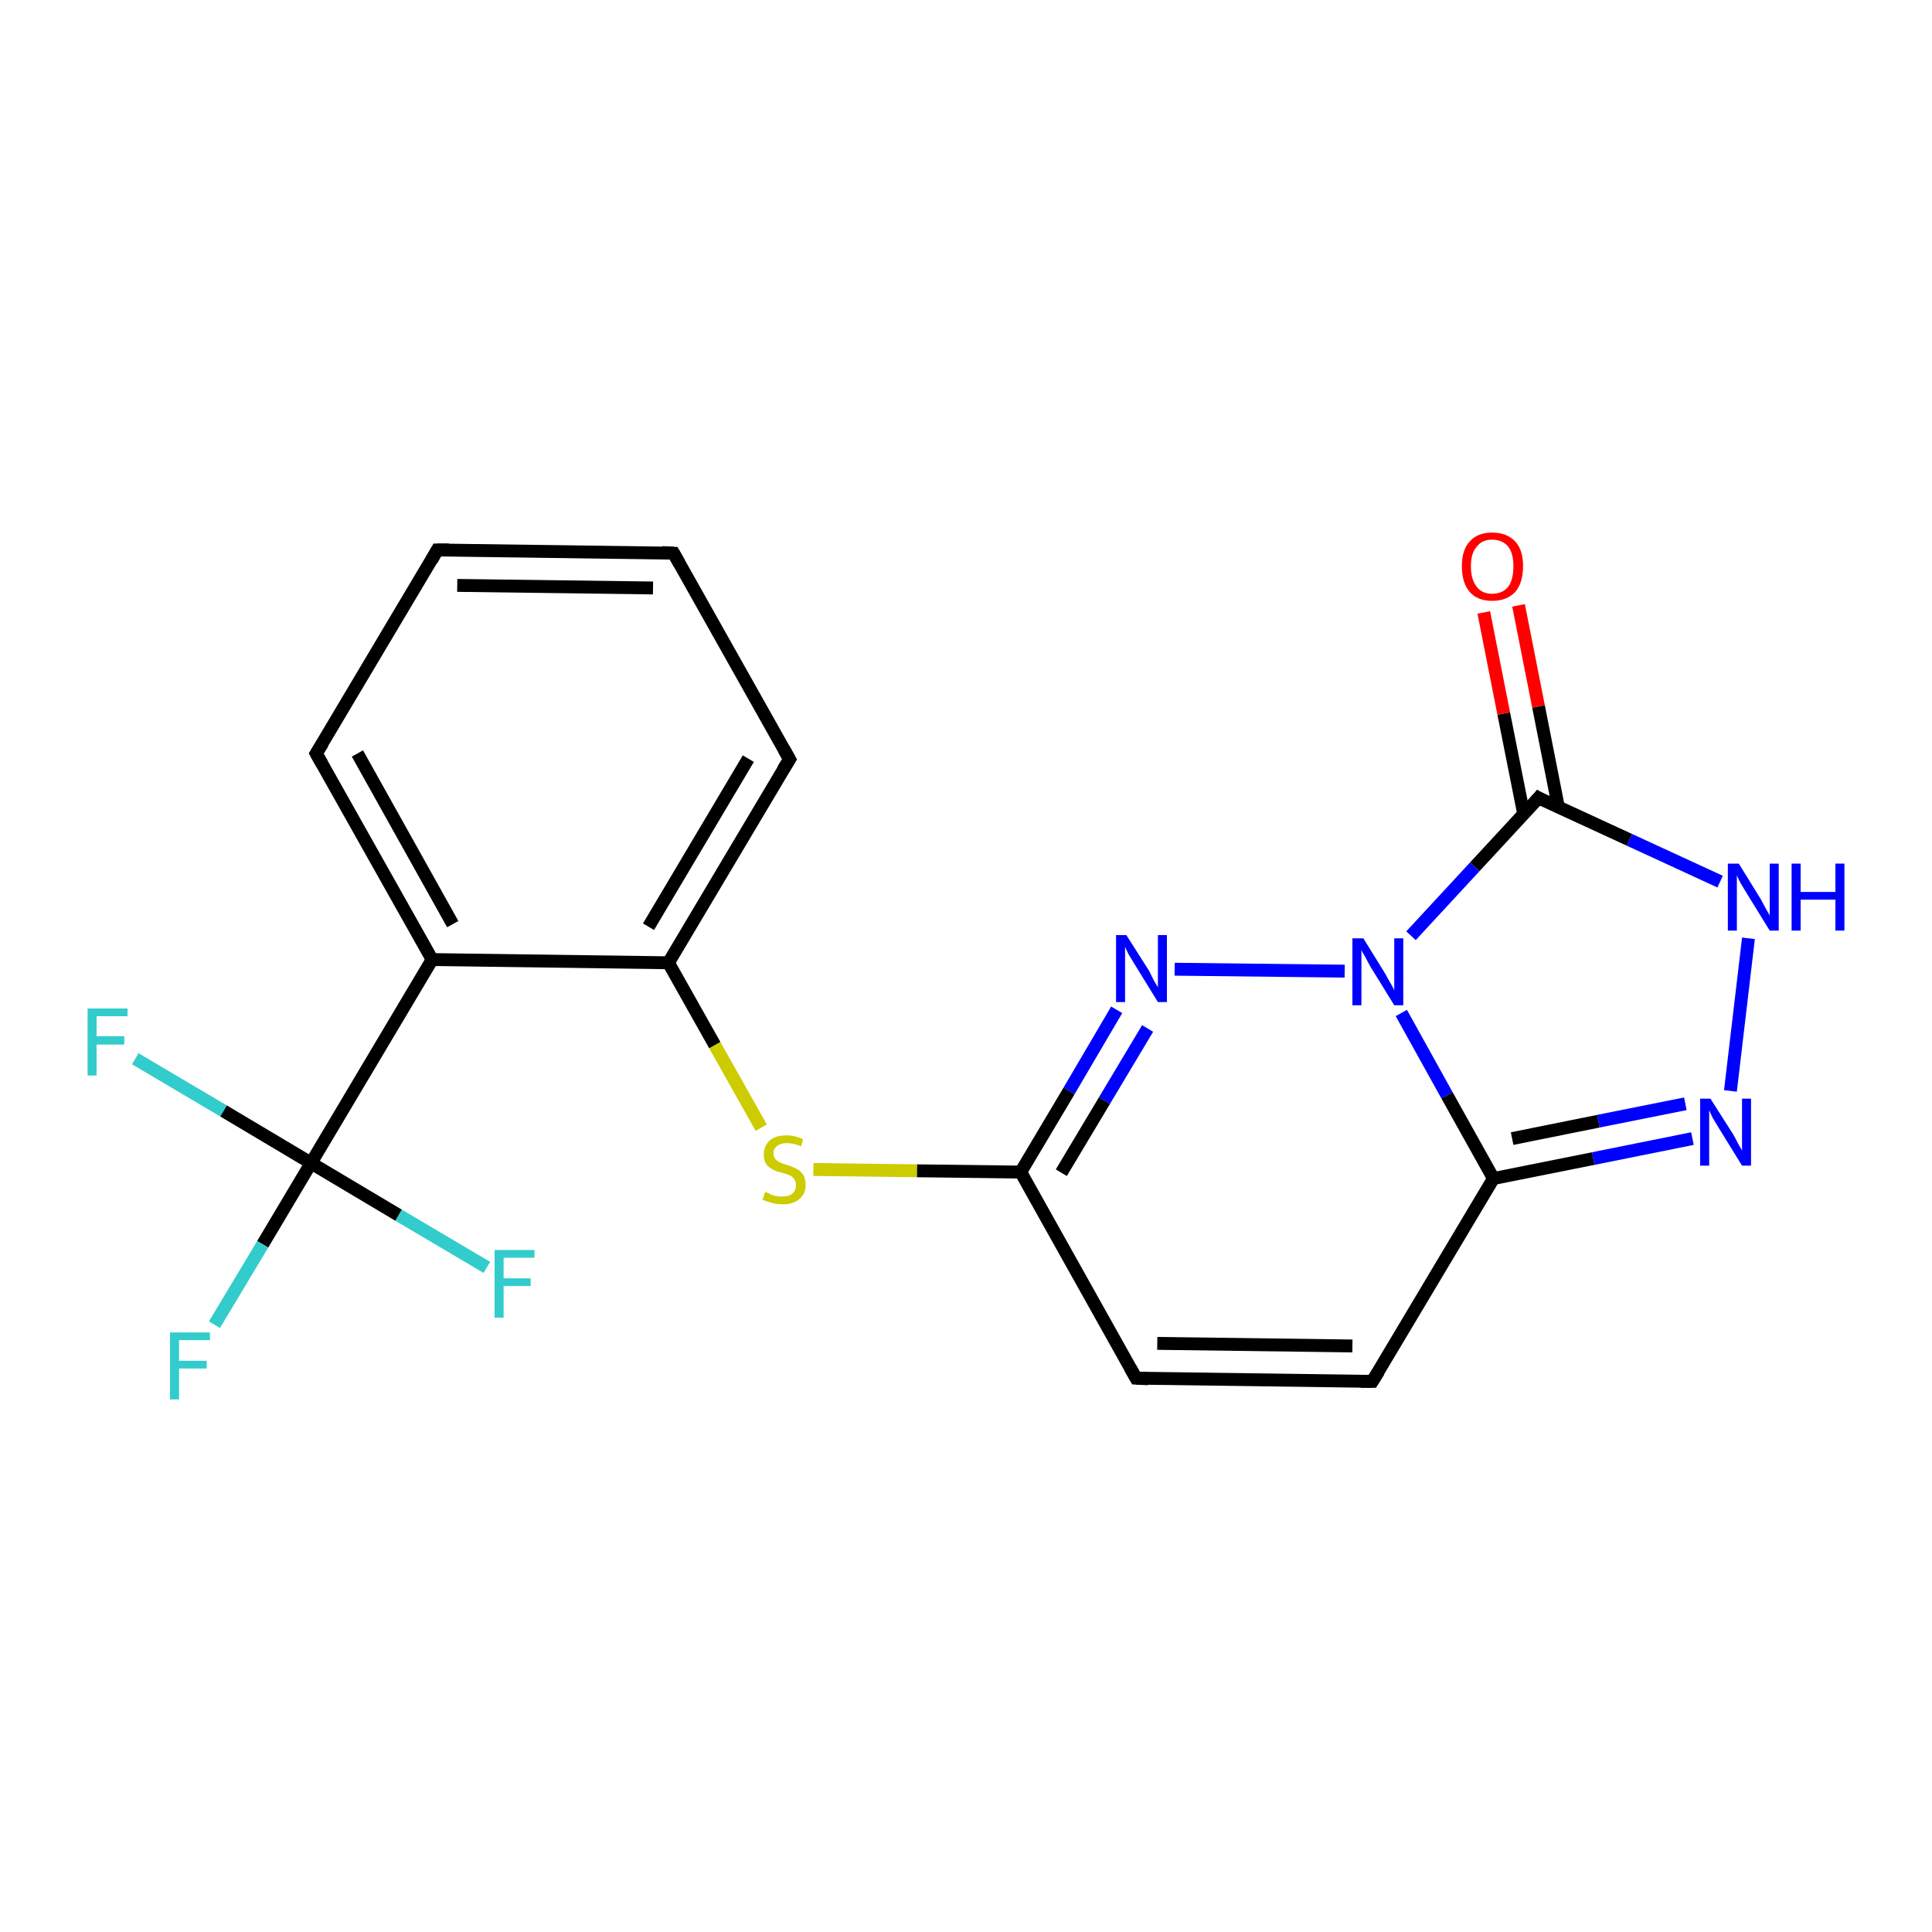 <?xml version='1.0' encoding='iso-8859-1'?>
<svg version='1.1' baseProfile='full'
              xmlns='http://www.w3.org/2000/svg'
                      xmlns:rdkit='http://www.rdkit.org/xml'
                      xmlns:xlink='http://www.w3.org/1999/xlink'
                  xml:space='preserve'
width='300px' height='300px' viewBox='0 0 300 300'>
<!-- END OF HEADER -->
<rect style='opacity:1.0;fill:#FFFFFF;stroke:none' width='300.0' height='300.0' x='0.0' y='0.0'> </rect>
<path class='bond-0 atom-0 atom-1' d='M 33.3,205.7 L 40.8,193.2' style='fill:none;fill-rule:evenodd;stroke:#33CCCC;stroke-width:2.0px;stroke-linecap:butt;stroke-linejoin:miter;stroke-opacity:1' />
<path class='bond-0 atom-0 atom-1' d='M 40.8,193.2 L 48.3,180.6' style='fill:none;fill-rule:evenodd;stroke:#000000;stroke-width:2.0px;stroke-linecap:butt;stroke-linejoin:miter;stroke-opacity:1' />
<path class='bond-1 atom-1 atom-2' d='M 48.3,180.6 L 34.7,172.5' style='fill:none;fill-rule:evenodd;stroke:#000000;stroke-width:2.0px;stroke-linecap:butt;stroke-linejoin:miter;stroke-opacity:1' />
<path class='bond-1 atom-1 atom-2' d='M 34.7,172.5 L 21.0,164.4' style='fill:none;fill-rule:evenodd;stroke:#33CCCC;stroke-width:2.0px;stroke-linecap:butt;stroke-linejoin:miter;stroke-opacity:1' />
<path class='bond-2 atom-1 atom-3' d='M 48.3,180.6 L 61.9,188.7' style='fill:none;fill-rule:evenodd;stroke:#000000;stroke-width:2.0px;stroke-linecap:butt;stroke-linejoin:miter;stroke-opacity:1' />
<path class='bond-2 atom-1 atom-3' d='M 61.9,188.7 L 75.6,196.8' style='fill:none;fill-rule:evenodd;stroke:#33CCCC;stroke-width:2.0px;stroke-linecap:butt;stroke-linejoin:miter;stroke-opacity:1' />
<path class='bond-3 atom-1 atom-4' d='M 48.3,180.6 L 67.1,149.0' style='fill:none;fill-rule:evenodd;stroke:#000000;stroke-width:2.0px;stroke-linecap:butt;stroke-linejoin:miter;stroke-opacity:1' />
<path class='bond-4 atom-4 atom-5' d='M 67.1,149.0 L 49.1,117.0' style='fill:none;fill-rule:evenodd;stroke:#000000;stroke-width:2.0px;stroke-linecap:butt;stroke-linejoin:miter;stroke-opacity:1' />
<path class='bond-4 atom-4 atom-5' d='M 70.3,143.5 L 55.5,117.0' style='fill:none;fill-rule:evenodd;stroke:#000000;stroke-width:2.0px;stroke-linecap:butt;stroke-linejoin:miter;stroke-opacity:1' />
<path class='bond-5 atom-5 atom-6' d='M 49.1,117.0 L 67.9,85.4' style='fill:none;fill-rule:evenodd;stroke:#000000;stroke-width:2.0px;stroke-linecap:butt;stroke-linejoin:miter;stroke-opacity:1' />
<path class='bond-6 atom-6 atom-7' d='M 67.9,85.4 L 104.6,85.9' style='fill:none;fill-rule:evenodd;stroke:#000000;stroke-width:2.0px;stroke-linecap:butt;stroke-linejoin:miter;stroke-opacity:1' />
<path class='bond-6 atom-6 atom-7' d='M 71.0,90.9 L 101.4,91.3' style='fill:none;fill-rule:evenodd;stroke:#000000;stroke-width:2.0px;stroke-linecap:butt;stroke-linejoin:miter;stroke-opacity:1' />
<path class='bond-7 atom-7 atom-8' d='M 104.6,85.9 L 122.6,117.9' style='fill:none;fill-rule:evenodd;stroke:#000000;stroke-width:2.0px;stroke-linecap:butt;stroke-linejoin:miter;stroke-opacity:1' />
<path class='bond-8 atom-8 atom-9' d='M 122.6,117.9 L 103.8,149.5' style='fill:none;fill-rule:evenodd;stroke:#000000;stroke-width:2.0px;stroke-linecap:butt;stroke-linejoin:miter;stroke-opacity:1' />
<path class='bond-8 atom-8 atom-9' d='M 116.2,117.8 L 100.7,143.9' style='fill:none;fill-rule:evenodd;stroke:#000000;stroke-width:2.0px;stroke-linecap:butt;stroke-linejoin:miter;stroke-opacity:1' />
<path class='bond-9 atom-9 atom-10' d='M 103.8,149.5 L 111.0,162.3' style='fill:none;fill-rule:evenodd;stroke:#000000;stroke-width:2.0px;stroke-linecap:butt;stroke-linejoin:miter;stroke-opacity:1' />
<path class='bond-9 atom-9 atom-10' d='M 111.0,162.3 L 118.2,175.1' style='fill:none;fill-rule:evenodd;stroke:#CCCC00;stroke-width:2.0px;stroke-linecap:butt;stroke-linejoin:miter;stroke-opacity:1' />
<path class='bond-10 atom-10 atom-11' d='M 126.3,181.6 L 142.4,181.8' style='fill:none;fill-rule:evenodd;stroke:#CCCC00;stroke-width:2.0px;stroke-linecap:butt;stroke-linejoin:miter;stroke-opacity:1' />
<path class='bond-10 atom-10 atom-11' d='M 142.4,181.8 L 158.5,182.0' style='fill:none;fill-rule:evenodd;stroke:#000000;stroke-width:2.0px;stroke-linecap:butt;stroke-linejoin:miter;stroke-opacity:1' />
<path class='bond-11 atom-11 atom-12' d='M 158.5,182.0 L 176.4,214.0' style='fill:none;fill-rule:evenodd;stroke:#000000;stroke-width:2.0px;stroke-linecap:butt;stroke-linejoin:miter;stroke-opacity:1' />
<path class='bond-12 atom-12 atom-13' d='M 176.4,214.0 L 213.1,214.5' style='fill:none;fill-rule:evenodd;stroke:#000000;stroke-width:2.0px;stroke-linecap:butt;stroke-linejoin:miter;stroke-opacity:1' />
<path class='bond-12 atom-12 atom-13' d='M 179.7,208.6 L 210.0,209.0' style='fill:none;fill-rule:evenodd;stroke:#000000;stroke-width:2.0px;stroke-linecap:butt;stroke-linejoin:miter;stroke-opacity:1' />
<path class='bond-13 atom-13 atom-14' d='M 213.1,214.5 L 231.9,183.0' style='fill:none;fill-rule:evenodd;stroke:#000000;stroke-width:2.0px;stroke-linecap:butt;stroke-linejoin:miter;stroke-opacity:1' />
<path class='bond-14 atom-14 atom-15' d='M 231.9,183.0 L 247.4,179.9' style='fill:none;fill-rule:evenodd;stroke:#000000;stroke-width:2.0px;stroke-linecap:butt;stroke-linejoin:miter;stroke-opacity:1' />
<path class='bond-14 atom-14 atom-15' d='M 247.4,179.9 L 262.8,176.8' style='fill:none;fill-rule:evenodd;stroke:#0000FF;stroke-width:2.0px;stroke-linecap:butt;stroke-linejoin:miter;stroke-opacity:1' />
<path class='bond-14 atom-14 atom-15' d='M 234.8,176.8 L 248.2,174.1' style='fill:none;fill-rule:evenodd;stroke:#000000;stroke-width:2.0px;stroke-linecap:butt;stroke-linejoin:miter;stroke-opacity:1' />
<path class='bond-14 atom-14 atom-15' d='M 248.2,174.1 L 261.7,171.4' style='fill:none;fill-rule:evenodd;stroke:#0000FF;stroke-width:2.0px;stroke-linecap:butt;stroke-linejoin:miter;stroke-opacity:1' />
<path class='bond-15 atom-15 atom-16' d='M 268.7,169.4 L 271.5,145.7' style='fill:none;fill-rule:evenodd;stroke:#0000FF;stroke-width:2.0px;stroke-linecap:butt;stroke-linejoin:miter;stroke-opacity:1' />
<path class='bond-16 atom-16 atom-17' d='M 267.1,136.9 L 253.0,130.4' style='fill:none;fill-rule:evenodd;stroke:#0000FF;stroke-width:2.0px;stroke-linecap:butt;stroke-linejoin:miter;stroke-opacity:1' />
<path class='bond-16 atom-16 atom-17' d='M 253.0,130.4 L 238.9,123.9' style='fill:none;fill-rule:evenodd;stroke:#000000;stroke-width:2.0px;stroke-linecap:butt;stroke-linejoin:miter;stroke-opacity:1' />
<path class='bond-17 atom-17 atom-18' d='M 242.0,125.4 L 238.9,109.7' style='fill:none;fill-rule:evenodd;stroke:#000000;stroke-width:2.0px;stroke-linecap:butt;stroke-linejoin:miter;stroke-opacity:1' />
<path class='bond-17 atom-17 atom-18' d='M 238.9,109.7 L 235.8,94.0' style='fill:none;fill-rule:evenodd;stroke:#FF0000;stroke-width:2.0px;stroke-linecap:butt;stroke-linejoin:miter;stroke-opacity:1' />
<path class='bond-17 atom-17 atom-18' d='M 236.6,126.4 L 233.5,110.8' style='fill:none;fill-rule:evenodd;stroke:#000000;stroke-width:2.0px;stroke-linecap:butt;stroke-linejoin:miter;stroke-opacity:1' />
<path class='bond-17 atom-17 atom-18' d='M 233.5,110.8 L 230.4,95.1' style='fill:none;fill-rule:evenodd;stroke:#FF0000;stroke-width:2.0px;stroke-linecap:butt;stroke-linejoin:miter;stroke-opacity:1' />
<path class='bond-18 atom-17 atom-19' d='M 238.9,123.9 L 229.0,134.6' style='fill:none;fill-rule:evenodd;stroke:#000000;stroke-width:2.0px;stroke-linecap:butt;stroke-linejoin:miter;stroke-opacity:1' />
<path class='bond-18 atom-17 atom-19' d='M 229.0,134.6 L 219.1,145.3' style='fill:none;fill-rule:evenodd;stroke:#0000FF;stroke-width:2.0px;stroke-linecap:butt;stroke-linejoin:miter;stroke-opacity:1' />
<path class='bond-19 atom-19 atom-20' d='M 208.8,150.8 L 182.4,150.5' style='fill:none;fill-rule:evenodd;stroke:#0000FF;stroke-width:2.0px;stroke-linecap:butt;stroke-linejoin:miter;stroke-opacity:1' />
<path class='bond-20 atom-9 atom-4' d='M 103.8,149.5 L 67.1,149.0' style='fill:none;fill-rule:evenodd;stroke:#000000;stroke-width:2.0px;stroke-linecap:butt;stroke-linejoin:miter;stroke-opacity:1' />
<path class='bond-21 atom-20 atom-11' d='M 173.4,156.8 L 166.0,169.4' style='fill:none;fill-rule:evenodd;stroke:#0000FF;stroke-width:2.0px;stroke-linecap:butt;stroke-linejoin:miter;stroke-opacity:1' />
<path class='bond-21 atom-20 atom-11' d='M 166.0,169.4 L 158.5,182.0' style='fill:none;fill-rule:evenodd;stroke:#000000;stroke-width:2.0px;stroke-linecap:butt;stroke-linejoin:miter;stroke-opacity:1' />
<path class='bond-21 atom-20 atom-11' d='M 178.2,159.7 L 171.5,170.9' style='fill:none;fill-rule:evenodd;stroke:#0000FF;stroke-width:2.0px;stroke-linecap:butt;stroke-linejoin:miter;stroke-opacity:1' />
<path class='bond-21 atom-20 atom-11' d='M 171.5,170.9 L 164.8,182.1' style='fill:none;fill-rule:evenodd;stroke:#000000;stroke-width:2.0px;stroke-linecap:butt;stroke-linejoin:miter;stroke-opacity:1' />
<path class='bond-22 atom-19 atom-14' d='M 217.6,157.3 L 224.7,170.1' style='fill:none;fill-rule:evenodd;stroke:#0000FF;stroke-width:2.0px;stroke-linecap:butt;stroke-linejoin:miter;stroke-opacity:1' />
<path class='bond-22 atom-19 atom-14' d='M 224.7,170.1 L 231.9,183.0' style='fill:none;fill-rule:evenodd;stroke:#000000;stroke-width:2.0px;stroke-linecap:butt;stroke-linejoin:miter;stroke-opacity:1' />
<path d='M 50.0,118.6 L 49.1,117.0 L 50.1,115.4' style='fill:none;stroke:#000000;stroke-width:2.0px;stroke-linecap:butt;stroke-linejoin:miter;stroke-opacity:1;' />
<path d='M 67.0,87.0 L 67.9,85.4 L 69.7,85.4' style='fill:none;stroke:#000000;stroke-width:2.0px;stroke-linecap:butt;stroke-linejoin:miter;stroke-opacity:1;' />
<path d='M 102.8,85.8 L 104.6,85.9 L 105.5,87.5' style='fill:none;stroke:#000000;stroke-width:2.0px;stroke-linecap:butt;stroke-linejoin:miter;stroke-opacity:1;' />
<path d='M 121.7,116.3 L 122.6,117.9 L 121.6,119.5' style='fill:none;stroke:#000000;stroke-width:2.0px;stroke-linecap:butt;stroke-linejoin:miter;stroke-opacity:1;' />
<path d='M 175.5,212.4 L 176.4,214.0 L 178.3,214.1' style='fill:none;stroke:#000000;stroke-width:2.0px;stroke-linecap:butt;stroke-linejoin:miter;stroke-opacity:1;' />
<path d='M 211.3,214.5 L 213.1,214.5 L 214.1,212.9' style='fill:none;stroke:#000000;stroke-width:2.0px;stroke-linecap:butt;stroke-linejoin:miter;stroke-opacity:1;' />
<path d='M 239.6,124.3 L 238.9,123.9 L 238.4,124.5' style='fill:none;stroke:#000000;stroke-width:2.0px;stroke-linecap:butt;stroke-linejoin:miter;stroke-opacity:1;' />
<path class='atom-0' d='M 26.4 206.9
L 32.6 206.9
L 32.6 208.1
L 27.8 208.1
L 27.8 211.3
L 32.1 211.3
L 32.1 212.5
L 27.8 212.5
L 27.8 217.3
L 26.4 217.3
L 26.4 206.9
' fill='#33CCCC'/>
<path class='atom-2' d='M 13.6 156.6
L 19.8 156.6
L 19.8 157.8
L 15.0 157.8
L 15.0 160.9
L 19.3 160.9
L 19.3 162.2
L 15.0 162.2
L 15.0 167.0
L 13.6 167.0
L 13.6 156.6
' fill='#33CCCC'/>
<path class='atom-3' d='M 76.8 194.1
L 83.0 194.1
L 83.0 195.3
L 78.2 195.3
L 78.2 198.5
L 82.4 198.5
L 82.4 199.7
L 78.2 199.7
L 78.2 204.6
L 76.8 204.6
L 76.8 194.1
' fill='#33CCCC'/>
<path class='atom-10' d='M 118.8 185.1
Q 118.9 185.1, 119.4 185.3
Q 119.9 185.6, 120.4 185.7
Q 121.0 185.8, 121.5 185.8
Q 122.5 185.8, 123.1 185.3
Q 123.6 184.8, 123.6 184.0
Q 123.6 183.4, 123.3 183.1
Q 123.1 182.7, 122.6 182.5
Q 122.2 182.3, 121.4 182.1
Q 120.5 181.9, 120.0 181.6
Q 119.4 181.3, 119.0 180.8
Q 118.6 180.2, 118.6 179.3
Q 118.6 178.0, 119.5 177.1
Q 120.4 176.3, 122.2 176.3
Q 123.4 176.3, 124.7 176.9
L 124.4 178.0
Q 123.2 177.5, 122.2 177.5
Q 121.2 177.5, 120.6 178.0
Q 120.1 178.4, 120.1 179.1
Q 120.1 179.6, 120.4 180.0
Q 120.7 180.3, 121.1 180.5
Q 121.5 180.7, 122.2 180.9
Q 123.2 181.2, 123.7 181.5
Q 124.3 181.8, 124.7 182.4
Q 125.1 183.0, 125.1 184.0
Q 125.1 185.4, 124.1 186.2
Q 123.2 187.0, 121.6 187.0
Q 120.6 187.0, 119.9 186.8
Q 119.2 186.6, 118.4 186.3
L 118.8 185.1
' fill='#CCCC00'/>
<path class='atom-15' d='M 265.6 170.6
L 269.1 176.1
Q 269.4 176.6, 269.9 177.6
Q 270.5 178.6, 270.5 178.7
L 270.5 170.6
L 271.9 170.6
L 271.9 181.0
L 270.5 181.0
L 266.8 175.0
Q 266.4 174.3, 265.9 173.5
Q 265.5 172.6, 265.4 172.4
L 265.4 181.0
L 264.0 181.0
L 264.0 170.6
L 265.6 170.6
' fill='#0000FF'/>
<path class='atom-16' d='M 270.0 134.1
L 273.4 139.6
Q 273.7 140.2, 274.2 141.1
Q 274.8 142.1, 274.8 142.2
L 274.8 134.1
L 276.2 134.1
L 276.2 144.5
L 274.8 144.5
L 271.1 138.5
Q 270.7 137.8, 270.2 137.0
Q 269.8 136.2, 269.7 135.9
L 269.7 144.5
L 268.3 144.5
L 268.3 134.1
L 270.0 134.1
' fill='#0000FF'/>
<path class='atom-16' d='M 278.2 134.1
L 279.6 134.1
L 279.6 138.5
L 285.0 138.5
L 285.0 134.1
L 286.4 134.1
L 286.4 144.5
L 285.0 144.5
L 285.0 139.7
L 279.6 139.7
L 279.6 144.5
L 278.2 144.5
L 278.2 134.1
' fill='#0000FF'/>
<path class='atom-18' d='M 227.0 87.9
Q 227.0 85.4, 228.2 84.1
Q 229.4 82.7, 231.7 82.7
Q 234.0 82.7, 235.3 84.1
Q 236.5 85.4, 236.5 87.9
Q 236.5 90.5, 235.3 91.9
Q 234.0 93.3, 231.7 93.3
Q 229.4 93.3, 228.2 91.9
Q 227.0 90.5, 227.0 87.9
M 231.7 92.2
Q 233.3 92.2, 234.2 91.1
Q 235.0 90.0, 235.0 87.9
Q 235.0 85.9, 234.2 84.9
Q 233.3 83.8, 231.7 83.8
Q 230.1 83.8, 229.3 84.9
Q 228.4 85.9, 228.4 87.9
Q 228.4 90.0, 229.3 91.1
Q 230.1 92.2, 231.7 92.2
' fill='#FF0000'/>
<path class='atom-19' d='M 211.7 145.7
L 215.1 151.2
Q 215.4 151.8, 216.0 152.8
Q 216.5 153.7, 216.5 153.8
L 216.5 145.7
L 217.9 145.7
L 217.9 156.1
L 216.5 156.1
L 212.8 150.1
Q 212.4 149.4, 212.0 148.6
Q 211.5 147.8, 211.4 147.5
L 211.4 156.1
L 210.0 156.1
L 210.0 145.7
L 211.7 145.7
' fill='#0000FF'/>
<path class='atom-20' d='M 174.9 145.2
L 178.4 150.7
Q 178.7 151.3, 179.2 152.3
Q 179.8 153.3, 179.8 153.3
L 179.8 145.2
L 181.2 145.2
L 181.2 155.6
L 179.8 155.6
L 176.1 149.6
Q 175.7 148.9, 175.2 148.1
Q 174.8 147.3, 174.7 147.0
L 174.7 155.6
L 173.3 155.6
L 173.3 145.2
L 174.9 145.2
' fill='#0000FF'/>
</svg>
